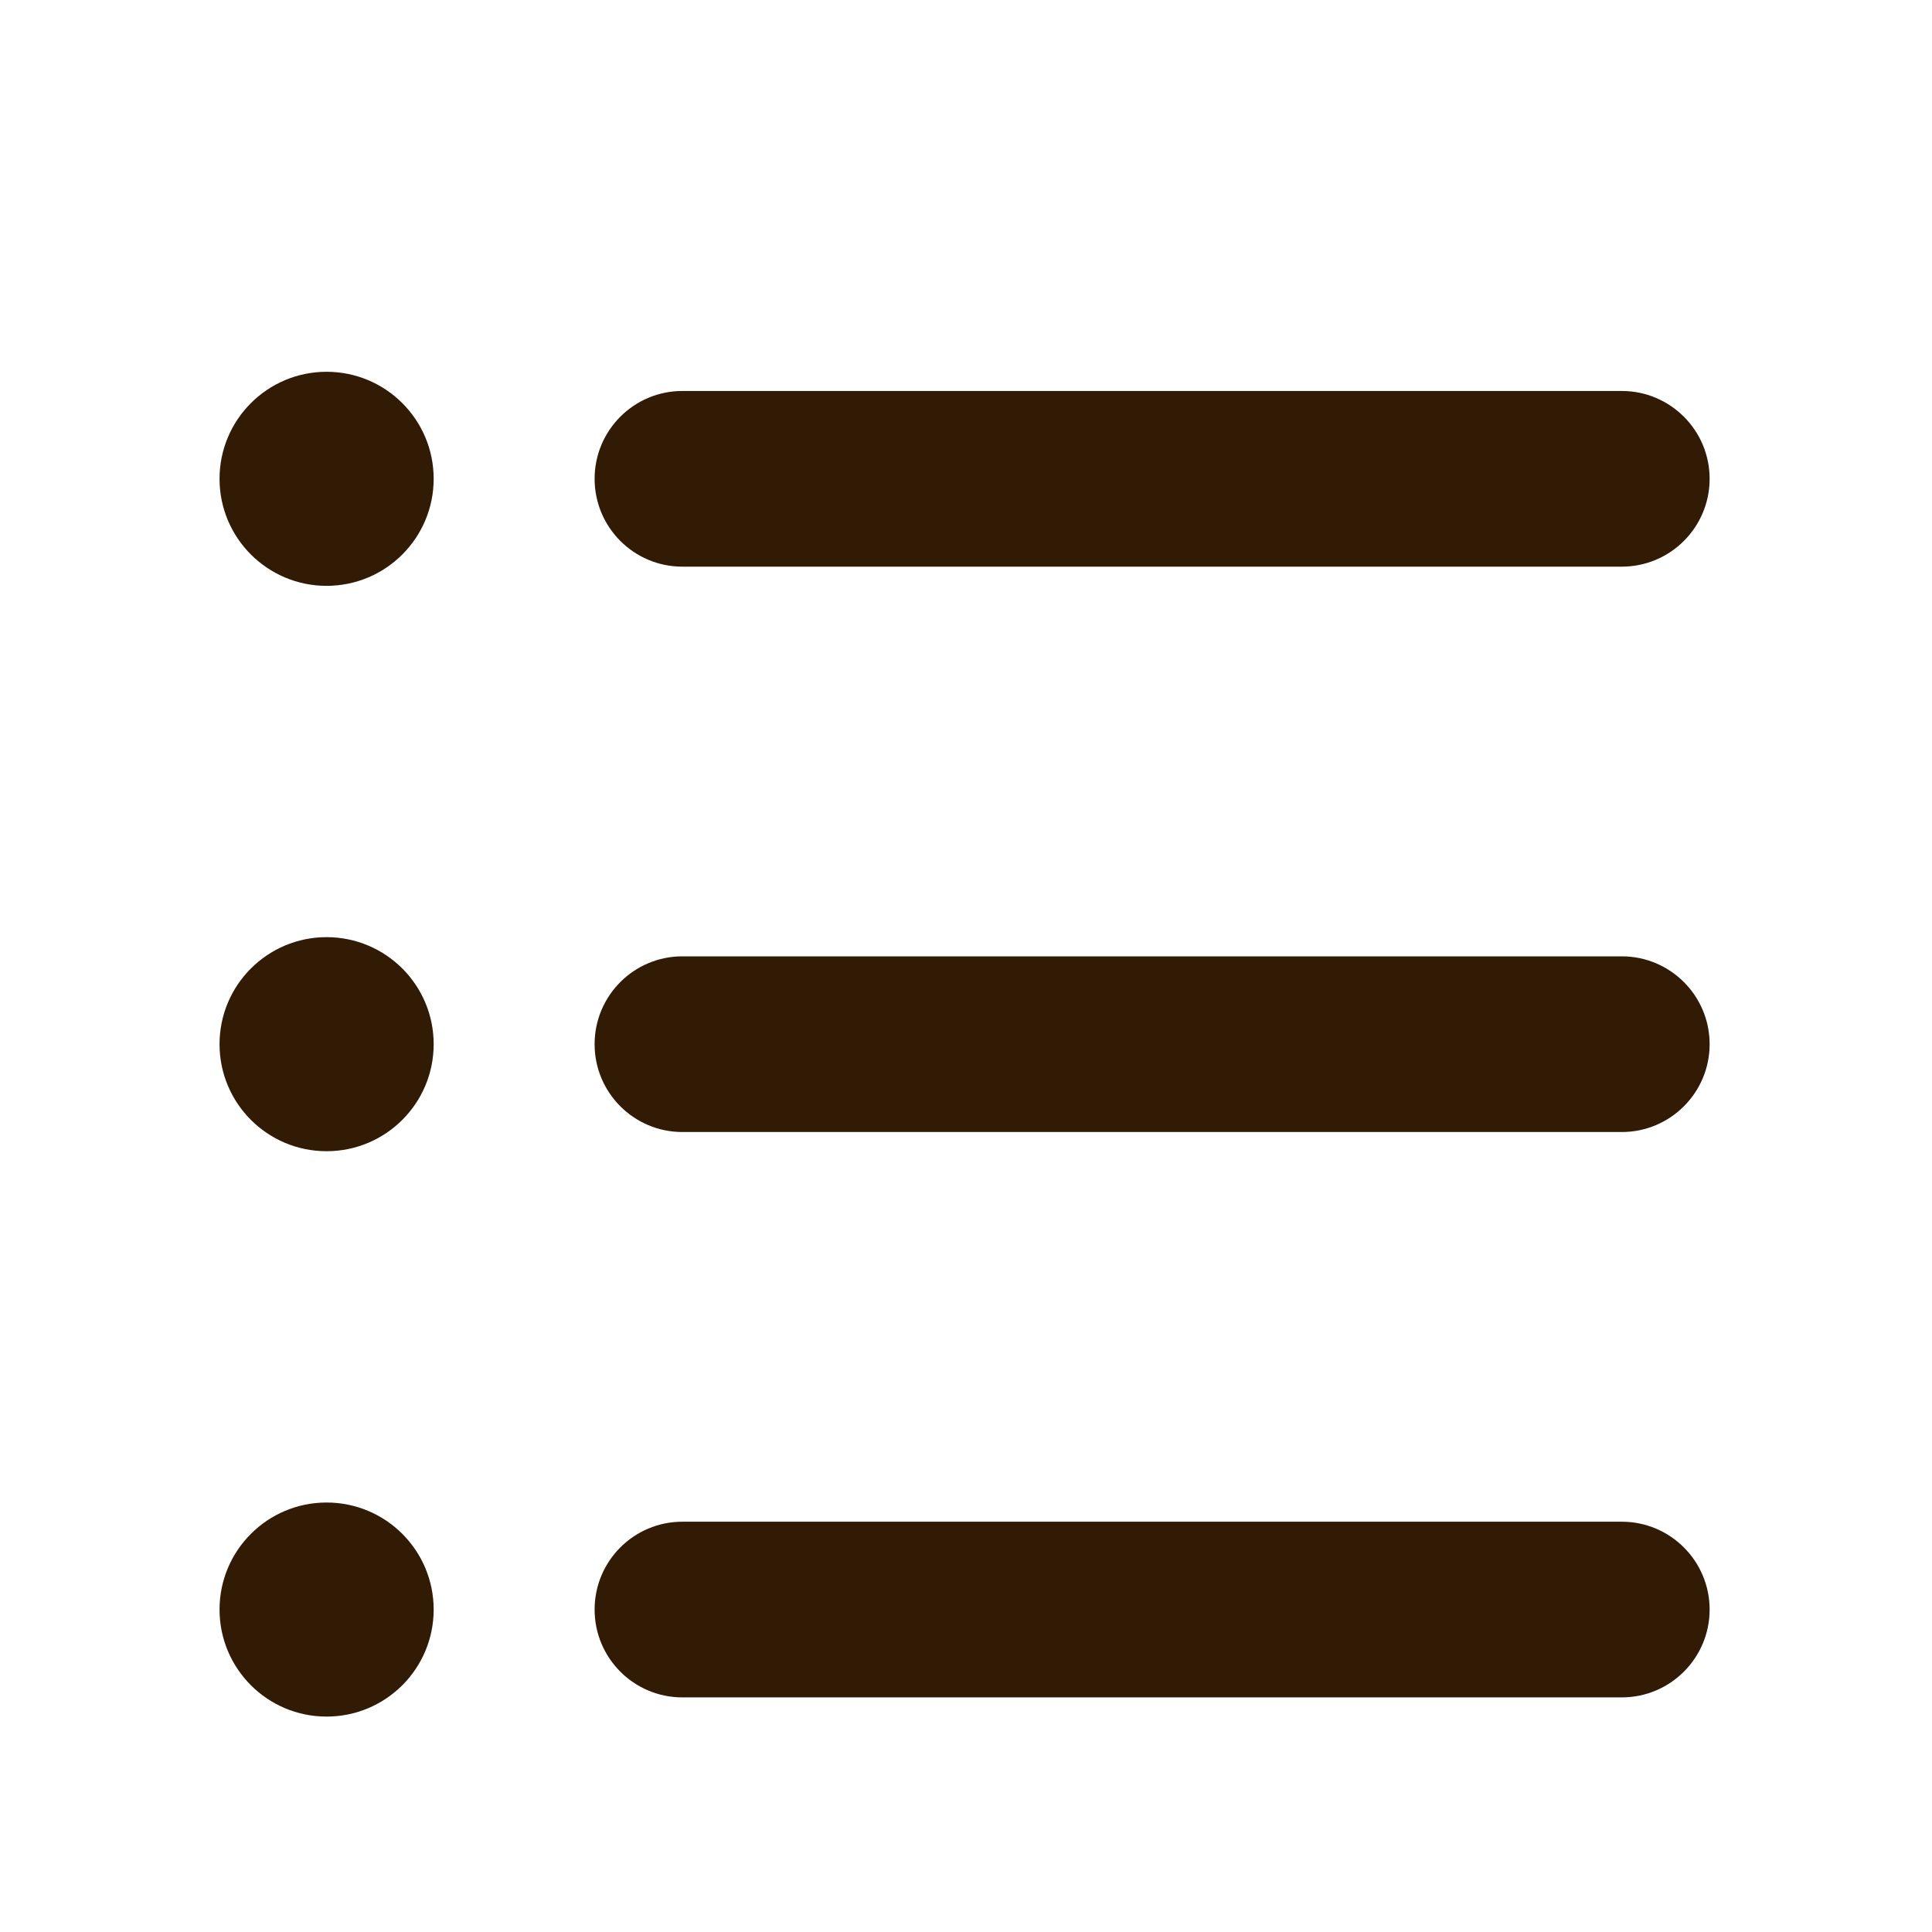 <svg width="30" height="30" viewBox="0 0 30 30" fill="none" xmlns="http://www.w3.org/2000/svg">
<g filter="url(#filter0_d_12814_18503)">
<path d="M5.071 8.097C5.99 8.097 6.734 7.353 6.734 6.435C6.734 5.517 5.99 4.773 5.071 4.773C4.153 4.773 3.409 5.517 3.409 6.435C3.409 7.353 4.153 8.097 5.071 8.097Z" fill="#321B05"/>
<path d="M5.071 16.876C5.99 16.876 6.734 16.132 6.734 15.214C6.734 14.296 5.99 13.552 5.071 13.552C4.153 13.552 3.409 14.296 3.409 15.214C3.409 16.132 4.153 16.876 5.071 16.876Z" fill="#321B05"/>
<path d="M9.233 6.435C9.233 5.682 9.843 5.071 10.596 5.071L25.183 5.071C25.936 5.071 26.547 5.682 26.547 6.435C26.547 7.188 25.936 7.799 25.183 7.799L10.596 7.799C9.843 7.799 9.233 7.188 9.233 6.435Z" fill="#321B05"/>
<path d="M10.596 13.85C9.843 13.85 9.233 14.461 9.233 15.214C9.233 15.967 9.843 16.578 10.596 16.578L25.183 16.578C25.936 16.578 26.547 15.967 26.547 15.214C26.547 14.461 25.936 13.85 25.183 13.85L10.596 13.85Z" fill="#321B05"/>
<path d="M5.071 25.655C5.99 25.655 6.734 24.911 6.734 23.993C6.734 23.075 5.99 22.331 5.071 22.331C4.153 22.331 3.409 23.075 3.409 23.993C3.409 24.911 4.153 25.655 5.071 25.655Z" fill="#321B05"/>
<path d="M10.596 22.629C9.843 22.629 9.233 23.24 9.233 23.993C9.233 24.746 9.843 25.357 10.596 25.357L25.183 25.357C25.936 25.357 26.547 24.746 26.547 23.993C26.547 23.24 25.936 22.629 25.183 22.629L10.596 22.629Z" fill="#321B05"/>
</g>
<defs>
<filter id="filter0_d_12814_18503" x="-2" y="-1" width="34" height="34" filterUnits="userSpaceOnUse" color-interpolation-filters="sRGB">
<feFlood flood-opacity="0" result="BackgroundImageFix"/>
<feColorMatrix in="SourceAlpha" type="matrix" values="0 0 0 0 0 0 0 0 0 0 0 0 0 0 0 0 0 0 127 0" result="hardAlpha"/>
<feOffset dy="1"/>
<feGaussianBlur stdDeviation="1"/>
<feComposite in2="hardAlpha" operator="out"/>
<feColorMatrix type="matrix" values="0 0 0 0 0.227 0 0 0 0 0.49 0 0 0 0 1 0 0 0 0.15 0"/>
<feBlend mode="normal" in2="BackgroundImageFix" result="effect1_dropShadow_12814_18503"/>
<feBlend mode="normal" in="SourceGraphic" in2="effect1_dropShadow_12814_18503" result="shape"/>
</filter>
</defs>
</svg>
